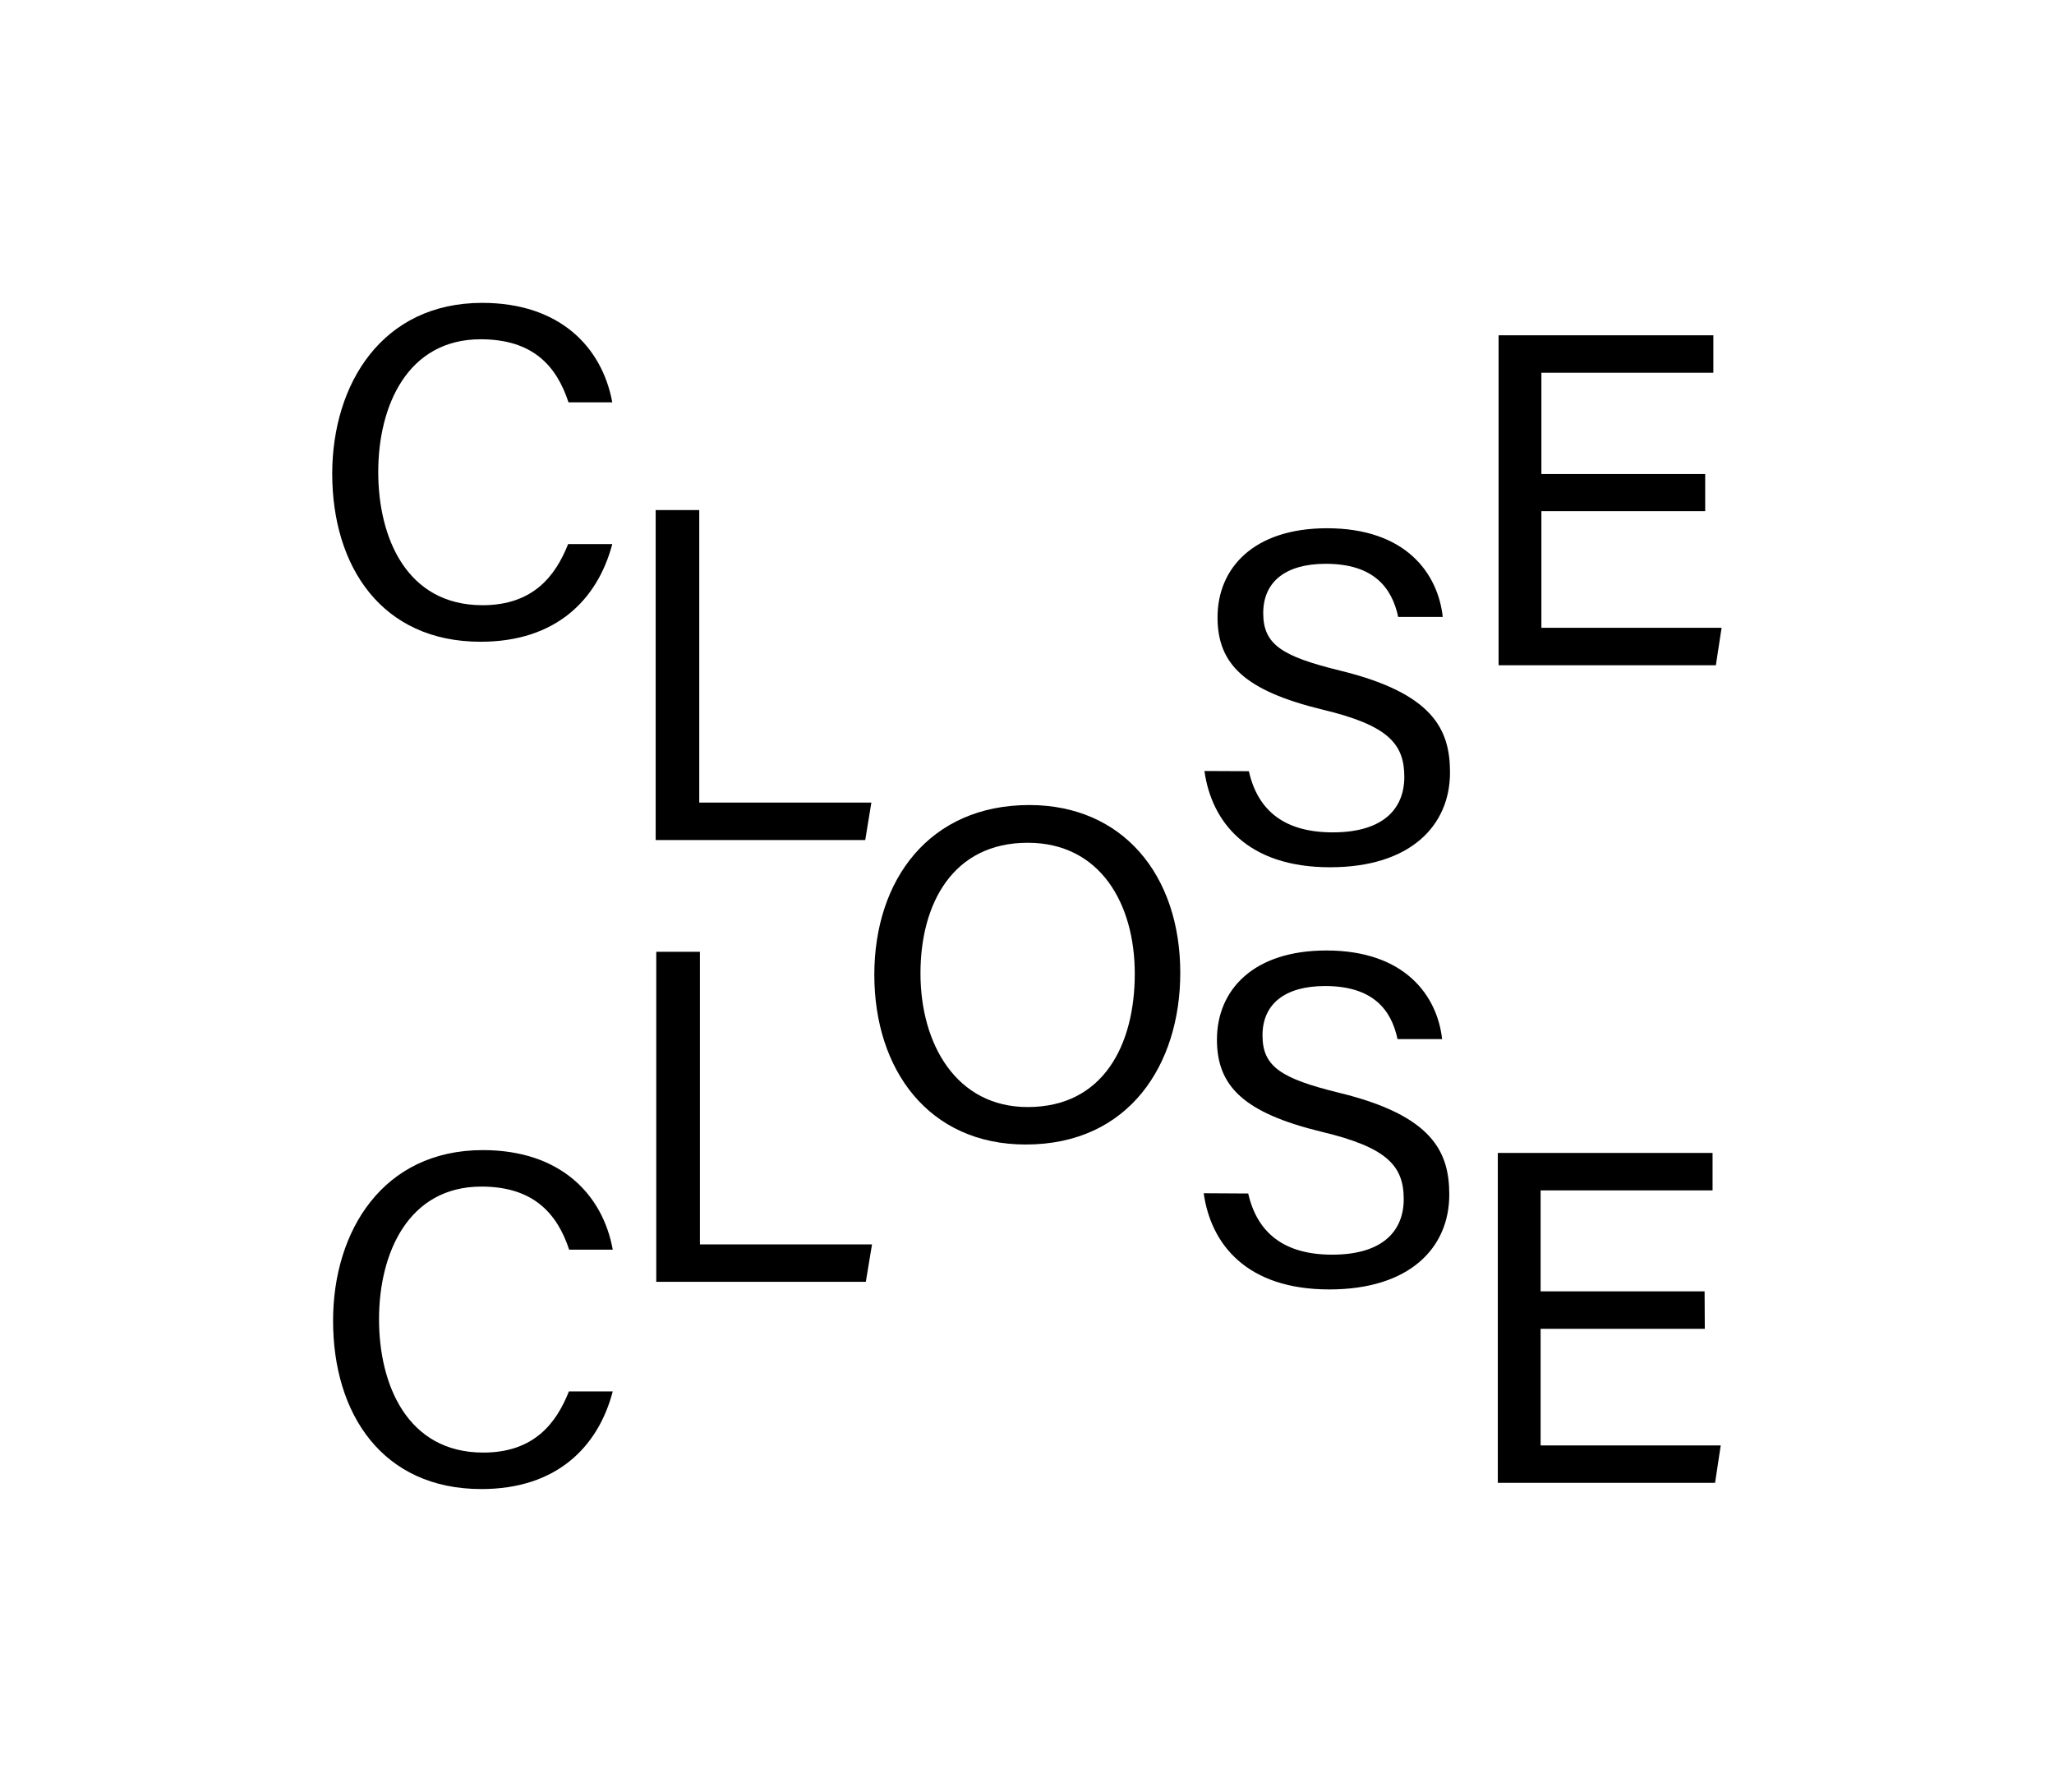 <svg id="Ebene_1" data-name="Ebene 1" xmlns="http://www.w3.org/2000/svg" viewBox="0 0 311.98 272.15"><path d="M93,82.64C90.74,91.13,84.41,97.47,73,97.47c-15,0-22.54-11.38-22.54-25.56C50.49,58.3,58.05,46,73.24,46,85.05,46,91.46,52.75,93,61.11H86.35C84.55,55.63,81,51.53,73,51.53c-11.09,0-15.55,10.08-15.55,20.16,0,9.87,4.24,20.23,15.84,20.23,7.7,0,11.09-4.46,13-9.28Z"/><path d="M99.59,77.47h6.62V121.9h26.14l-.93,5.69H99.59Z"/><path d="M179.27,147.76c0,13.83-7.7,26.07-23.47,26.07-14.76,0-23-11.38-23-25.78s8.35-25.78,23.54-25.78C170.49,122.27,179.27,132.86,179.27,147.76Zm-39.46.07c0,10.8,5.48,20.31,16.28,20.31,11.59,0,16.27-9.58,16.27-20.24S167.1,128,156.09,128C144.78,128,139.81,137.18,139.81,147.83Z"/><path d="M189.59,181.27c1.37,6,5.47,9.29,12.75,9.29,7.77,0,10.87-3.68,10.87-8.43,0-5-2.45-7.85-12.46-10.23-11.81-2.87-15.91-6.91-15.91-14,0-7.49,5.47-13.54,16.63-13.54,11.95,0,16.85,6.91,17.57,13.46h-6.77c-.93-4.39-3.67-8.06-11-8.06-6.12,0-9.51,2.74-9.51,7.49s2.81,6.55,11.59,8.71c14.26,3.46,16.78,9,16.78,15.48,0,8.07-6,14.4-18.22,14.4-12.6,0-18-6.91-19.08-14.61Z"/><path d="M258.94,201.82H234v17.71h27.36l-.86,5.69h-33V175.11h32.62v5.69H234v15.33h24.91Z"/><path d="M93.07,211.33c-2.23,8.49-8.57,14.83-19.95,14.83-15,0-22.53-11.37-22.53-25.56,0-13.61,7.56-25.92,22.75-25.92,11.81,0,18.22,6.77,19.73,15.12H86.45c-1.81-5.47-5.41-9.58-13.33-9.58-11.09,0-15.55,10.08-15.55,20.16,0,9.87,4.25,20.24,15.84,20.24,7.71,0,11.09-4.47,13-9.29Z"/><path d="M99.68,144.56h6.63V189h26.14l-.94,5.68H99.68Z"/><path d="M189.69,117.13c1.36,6.05,5.47,9.29,12.74,9.29,7.78,0,10.87-3.67,10.87-8.43,0-5-2.44-7.84-12.45-10.22-11.81-2.88-15.92-6.91-15.92-14,0-7.49,5.48-13.54,16.64-13.54,12,0,16.85,6.91,17.57,13.47h-6.77c-.94-4.39-3.67-8.07-11-8.07-6.12,0-9.5,2.74-9.5,7.49s2.8,6.55,11.59,8.71c14.26,3.46,16.78,9,16.78,15.49,0,8.06-6,14.4-18.22,14.4-12.6,0-18-6.91-19.08-14.62Z"/><path d="M259,77.64H234.12V95.35h27.37l-.87,5.69h-33V50.92h32.62v5.69H234.12V72H259Z"/></svg>